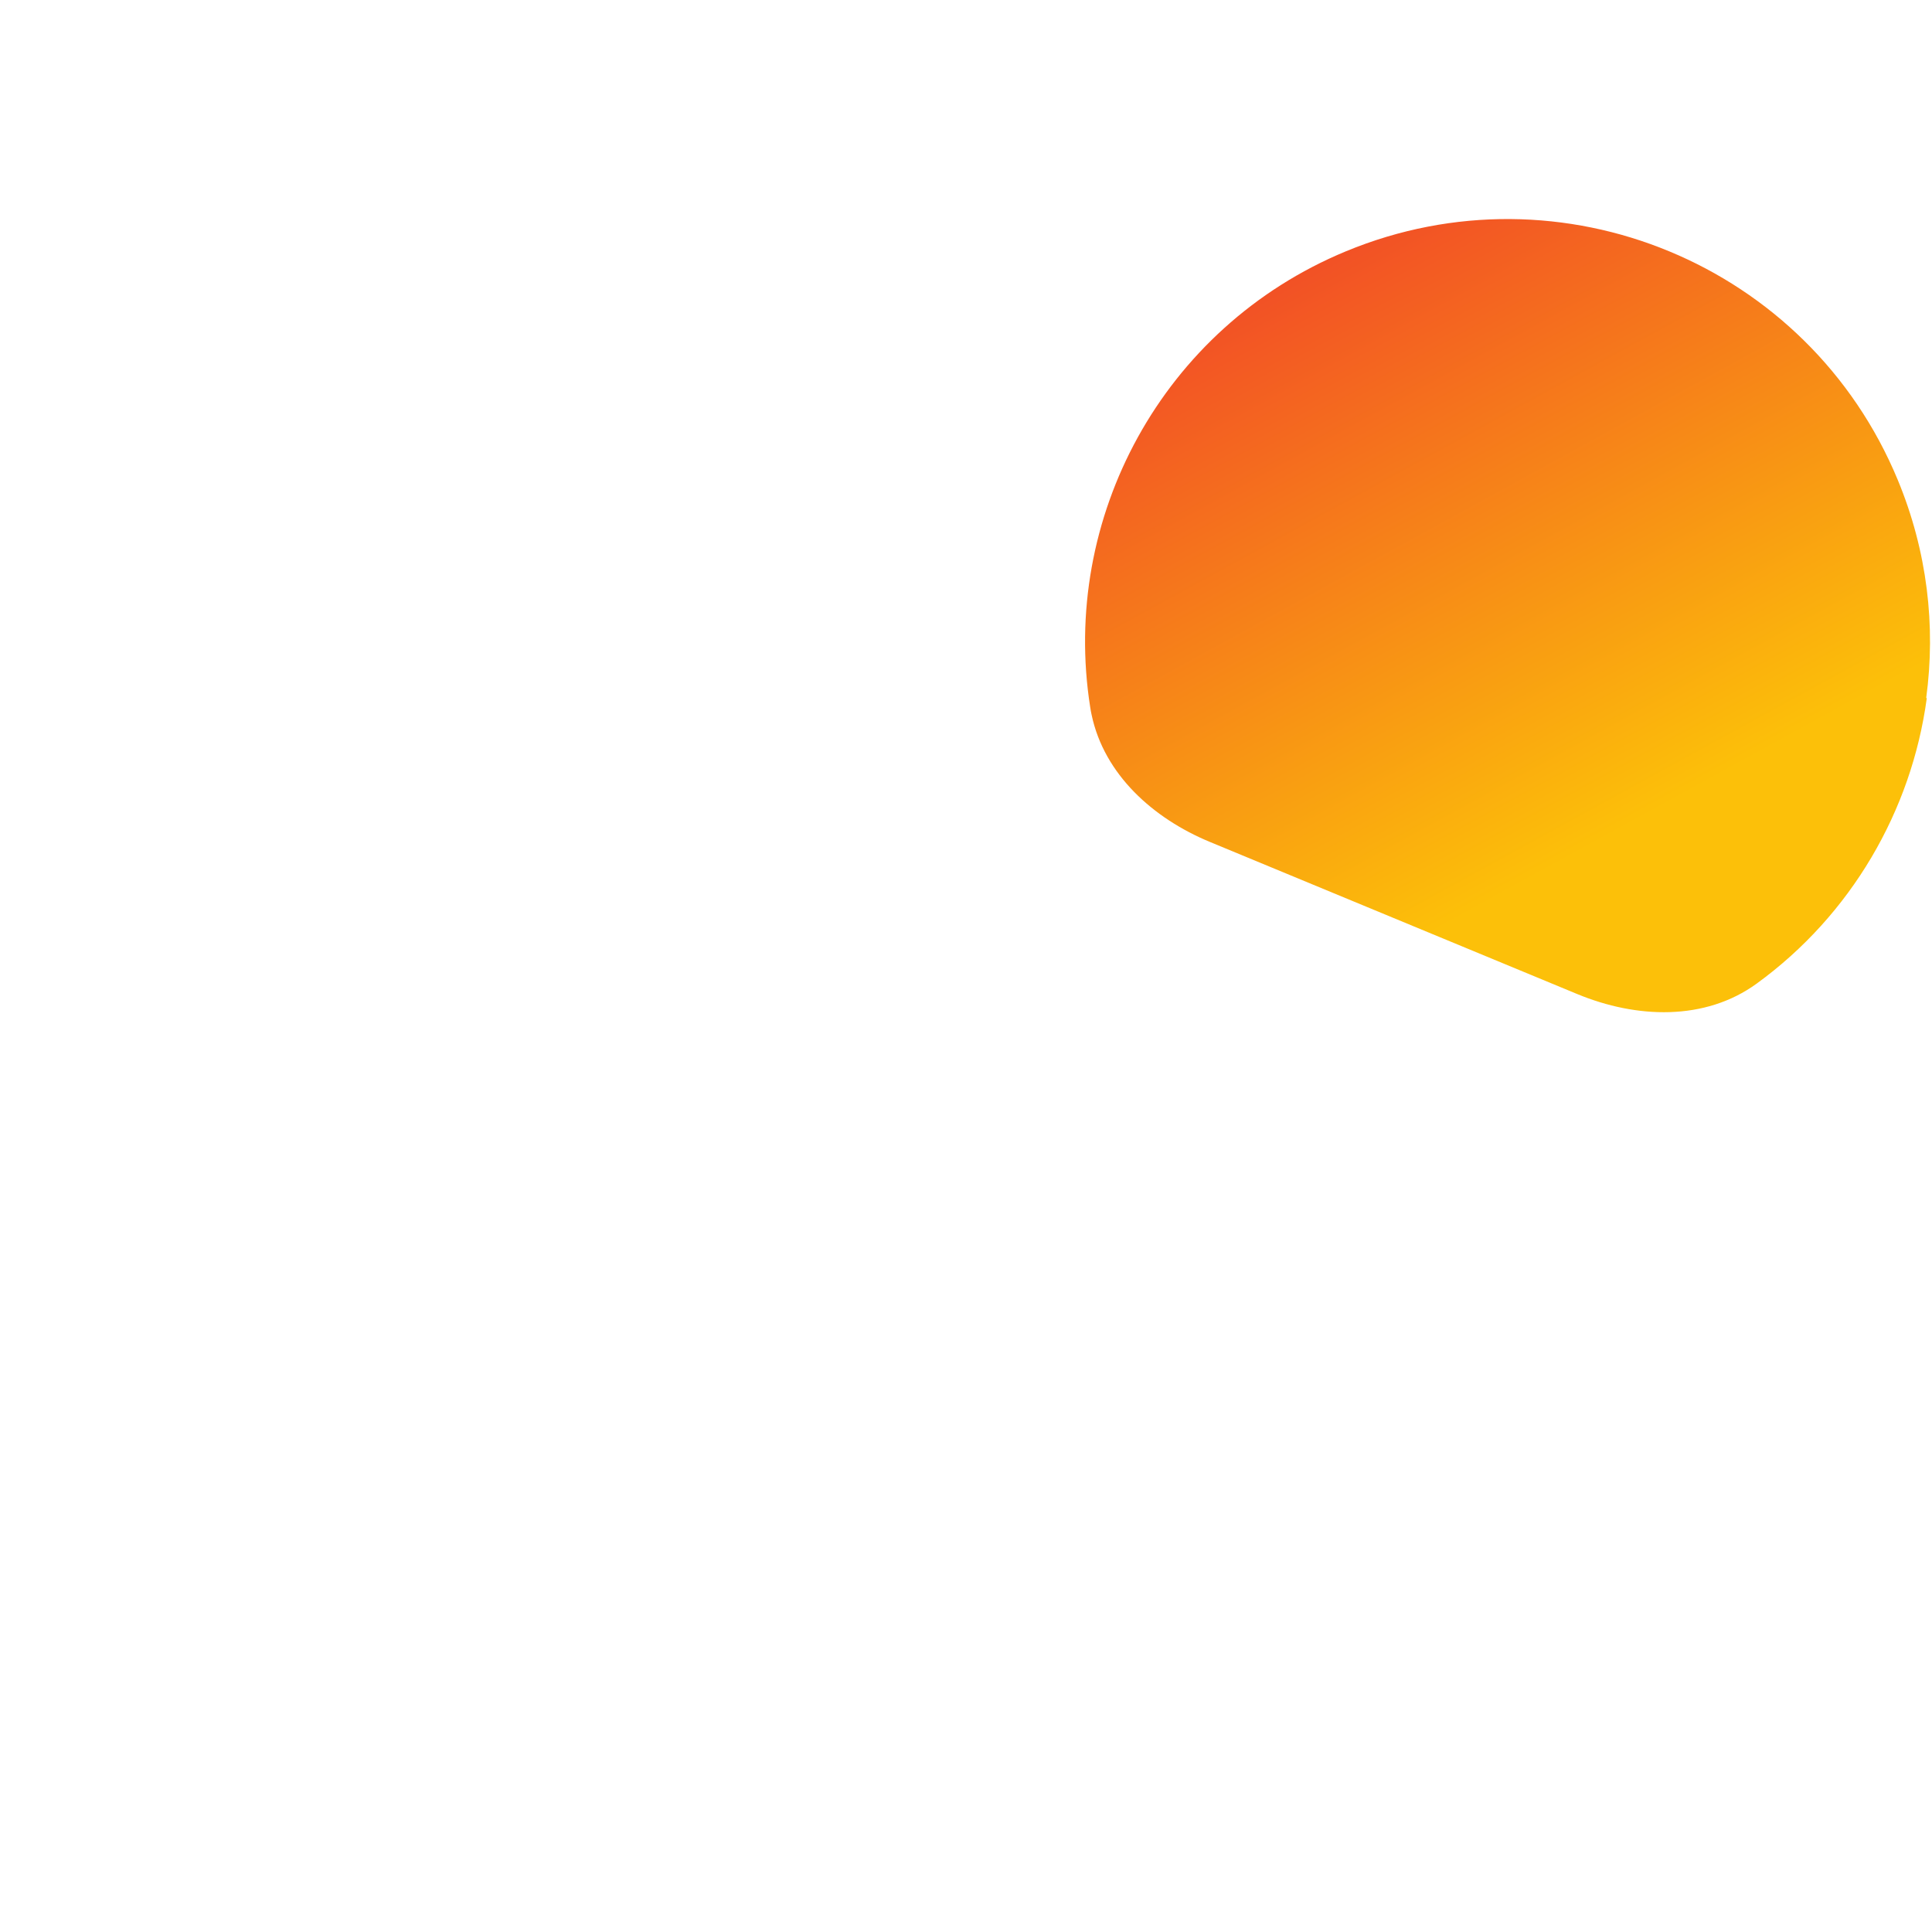 <svg width="70" height="70" viewBox="0 0 70 70" fill="none" xmlns="http://www.w3.org/2000/svg">
<g clip-path="url(#clip0_15_587)">
<path d="M33.447 8.249C33.715 8.277 33.983 8.304 34.251 8.333C31.556 12.383 30.399 17.372 31.181 22.32C31.865 26.643 35.186 29.314 38.161 30.546L51.471 36.057C54.446 37.289 58.683 37.748 62.223 35.175C65.128 33.062 67.344 30.228 68.717 27.035C69.558 29.576 70 32.421 70 35.597C70 43.265 67.658 48.641 65.233 52.129C64.029 53.862 62.815 55.112 61.884 55.941C61.655 56.145 61.442 56.325 61.25 56.479V62.686C61.25 66.311 58.312 69.249 54.688 69.249H48.634C45.937 69.249 43.75 67.062 43.75 64.364C43.75 64.083 43.522 63.855 43.241 63.855H35.509C35.228 63.855 35 64.083 35 64.364C35 67.062 32.813 69.249 30.116 69.249H24.062C20.438 69.249 17.5 66.311 17.5 62.686V60.33C17.291 60.209 17.062 60.069 16.813 59.908C15.554 59.091 13.793 57.728 11.568 55.472C8.826 52.693 7.194 49.664 6.311 47.641C5.983 46.89 5.392 46.448 4.849 46.356C2.049 45.883 0 43.458 0 40.619V34.027C0 31.271 1.989 28.917 4.707 28.458C5.222 28.371 5.797 27.913 6.052 27.134C6.72 25.098 8.013 22.082 10.385 19.677C12.325 17.711 14.422 16.255 16.017 15.294C16.576 14.957 17.08 14.678 17.5 14.456V4.331C17.5 2.789 18.508 1.694 19.603 1.251C20.69 0.812 22.143 0.895 23.22 1.932C24.479 3.144 26.213 4.673 28.098 5.936C30.027 7.229 31.893 8.092 33.447 8.249ZM20.781 32.061C22.593 32.061 24.062 30.592 24.062 28.779C24.062 26.967 22.593 25.498 20.781 25.498C18.969 25.498 17.5 26.967 17.5 28.779C17.5 30.592 18.969 32.061 20.781 32.061Z" fill="white"/>
<g filter="url(#filter0_d_15_587)">
<path d="M65.791 21.279L65.81 21.304C65.256 25.382 63.068 29.151 59.65 31.636C57.773 33.001 55.289 32.904 53.145 32.016L39.835 26.504C37.776 25.651 36.011 24.062 35.553 21.908C35.532 21.813 35.514 21.718 35.5 21.621C34.421 14.795 38.098 7.868 44.763 5.106C52.572 1.871 61.524 5.578 64.759 13.387C65.832 15.975 66.141 18.689 65.791 21.279Z" fill="url(#paint0_linear_15_587)"/>
</g>
</g>
<defs>
<filter id="filter0_d_15_587" x="19.313" y="-12.063" width="70.615" height="68.737" filterUnits="userSpaceOnUse" color-interpolation-filters="sRGB">
<feFlood flood-opacity="0" result="BackgroundImageFix"/>
<feColorMatrix in="SourceAlpha" type="matrix" values="0 0 0 0 0 0 0 0 0 0 0 0 0 0 0 0 0 0 127 0" result="hardAlpha"/>
<feOffset dx="4" dy="4"/>
<feGaussianBlur stdDeviation="10"/>
<feComposite in2="hardAlpha" operator="out"/>
<feColorMatrix type="matrix" values="0 0 0 0 0.141 0 0 0 0 0.204 0 0 0 0 0.412 0 0 0 0.03 0"/>
<feBlend mode="normal" in2="BackgroundImageFix" result="effect1_dropShadow_15_587"/>
<feBlend mode="normal" in="SourceGraphic" in2="effect1_dropShadow_15_587" result="shape"/>
</filter>
<linearGradient id="paint0_linear_15_587" x1="47.5" y1="-2" x2="60.999" y2="22.634" gradientUnits="userSpaceOnUse">
<stop stop-color="#F03A2B"/>
<stop offset="1" stop-color="#FCC009"/>
</linearGradient>
<clipPath id="clip0_15_587">
<rect width="70" height="70" fill="white"/>
</clipPath>
</defs>
</svg>
